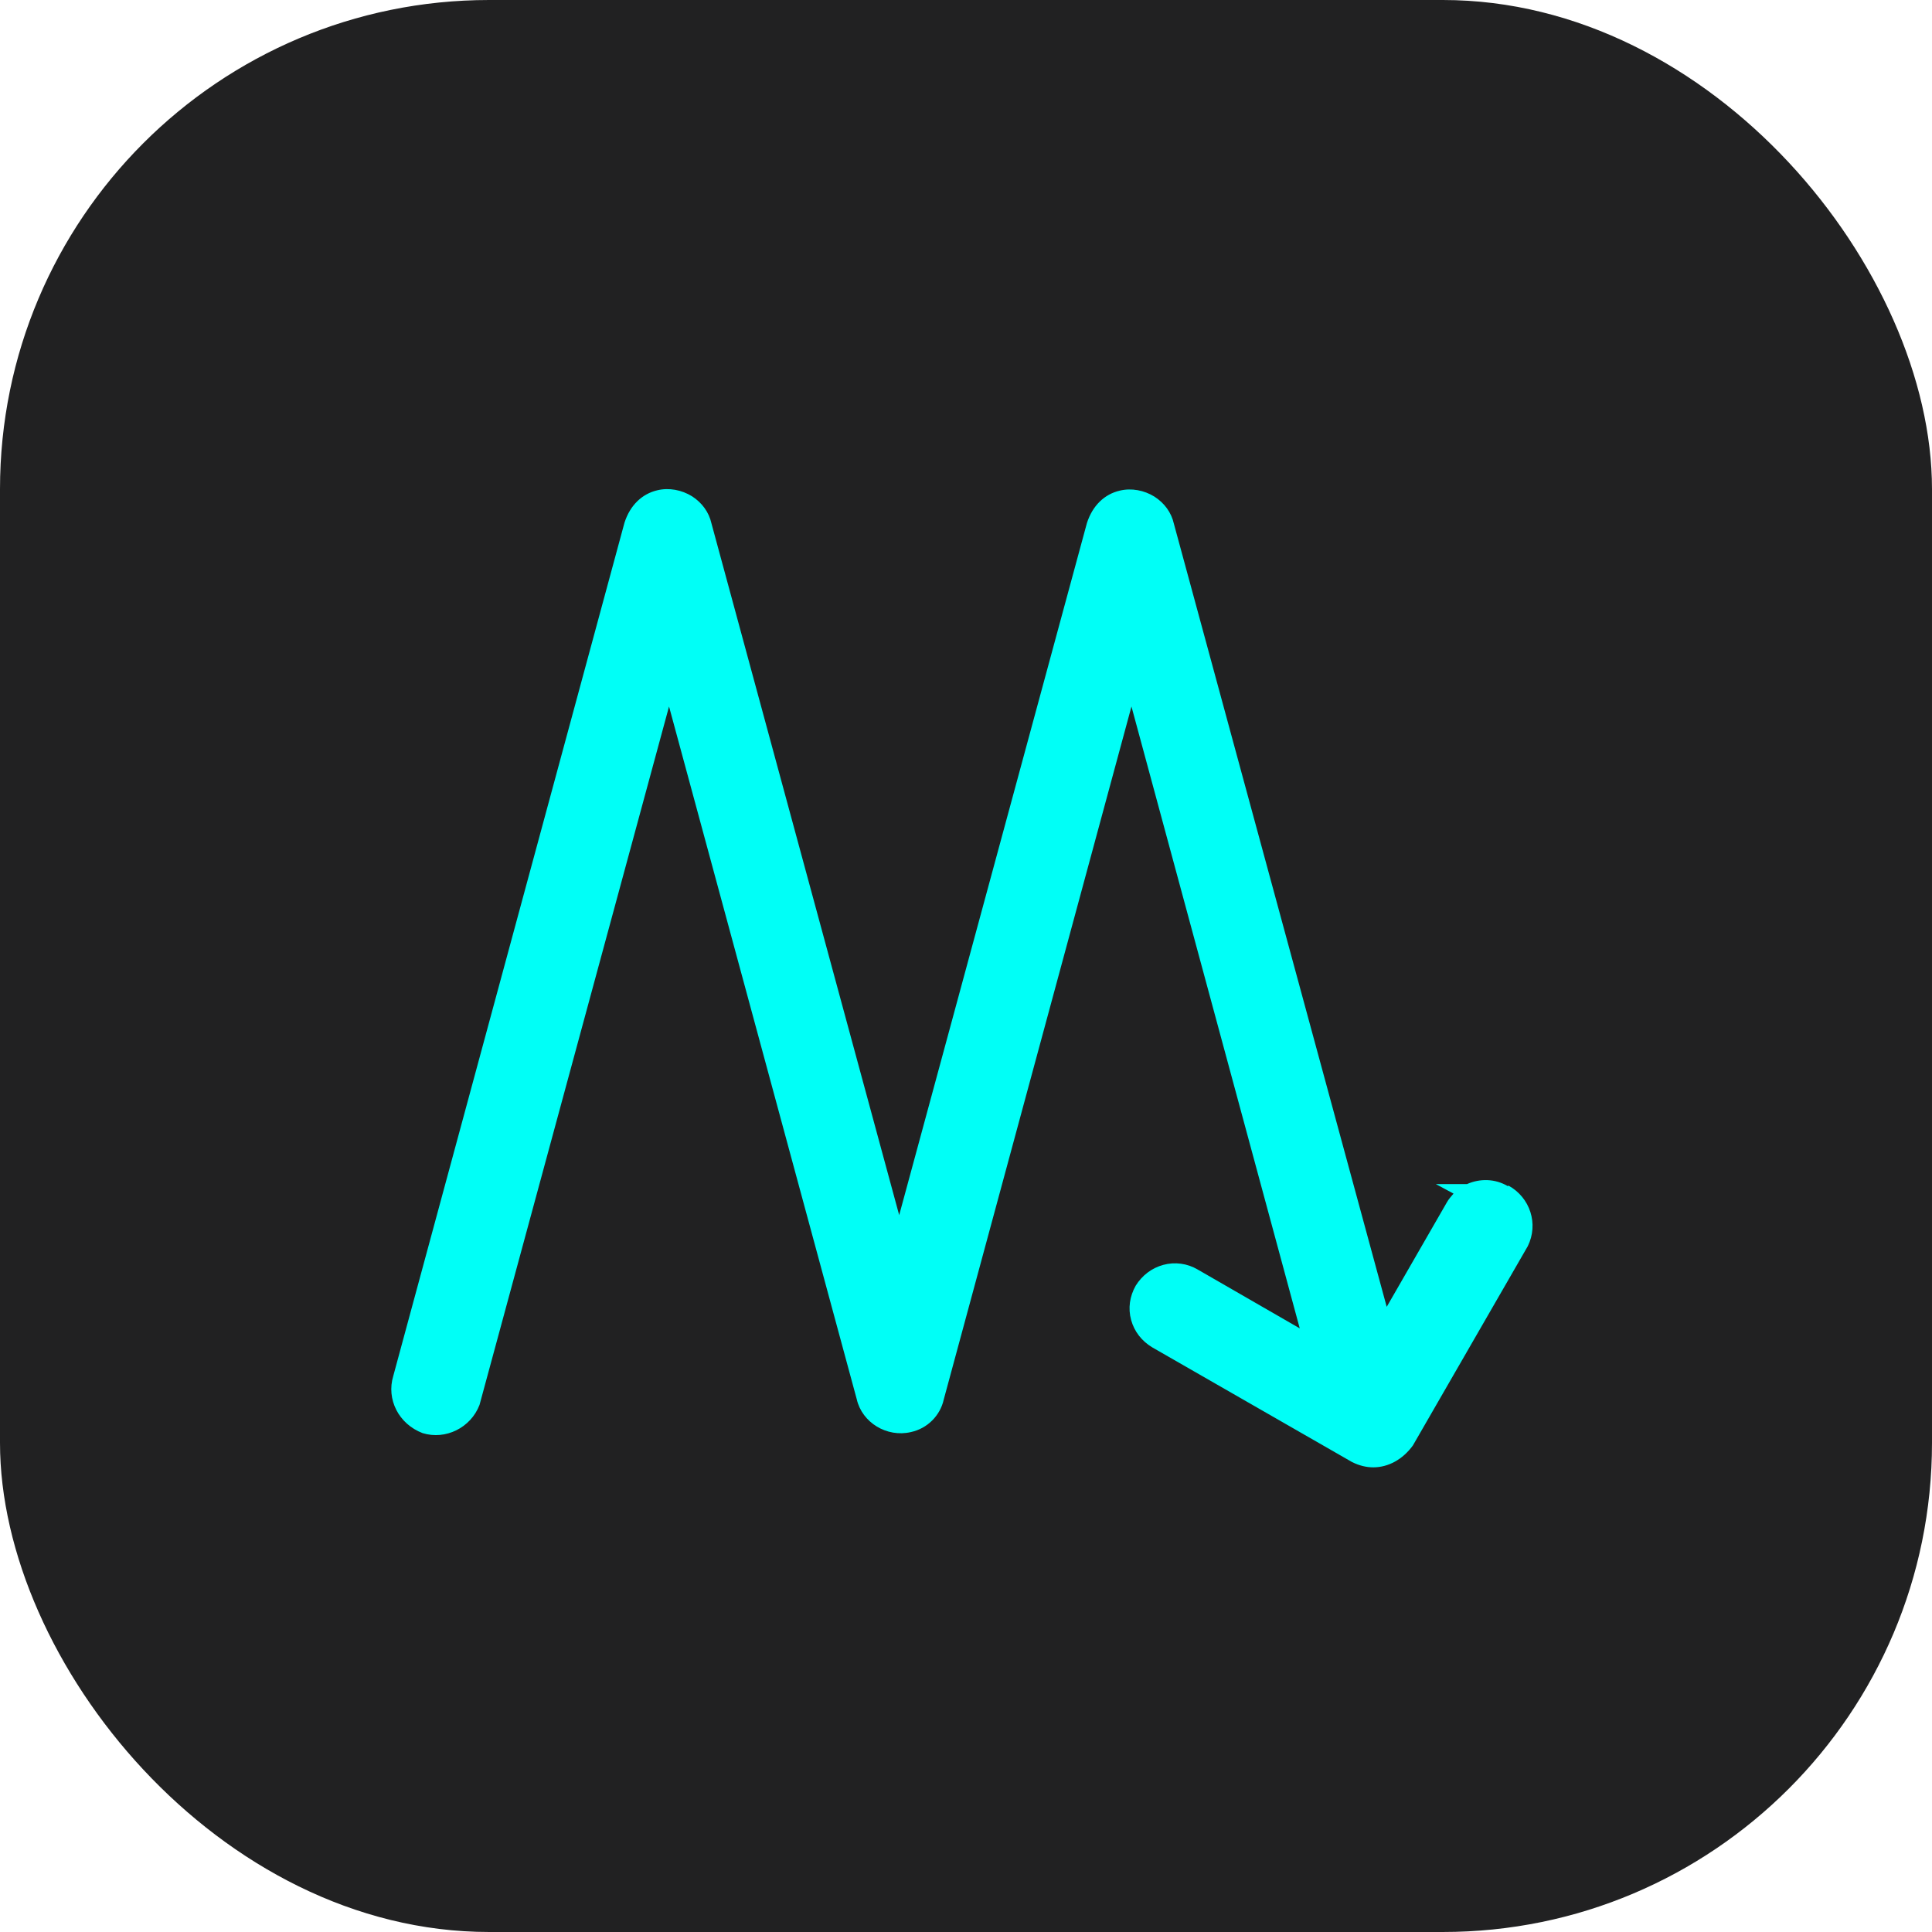 <?xml version="1.0" encoding="UTF-8"?>
<svg xmlns="http://www.w3.org/2000/svg" width="79" height="79" viewBox="0 0 79 79" fill="none">
  <rect width="79" height="79" rx="20" fill="#212122"></rect>
  <path d="M61.662 48.505C61.127 48.187 60.505 48.187 59.985 48.418H58.713L59.435 48.807C59.334 48.923 59.233 49.038 59.161 49.168L56.703 53.437L48.001 21.418C47.899 20.956 47.61 20.567 47.205 20.307C46.786 20.047 46.266 19.946 45.789 20.062C45.167 20.206 44.676 20.668 44.444 21.389L36.768 49.687L29.092 21.403C28.99 20.942 28.701 20.552 28.297 20.293C27.877 20.033 27.357 19.932 26.88 20.047C26.258 20.192 25.767 20.653 25.535 21.374L16.081 56.264C15.792 57.216 16.298 58.226 17.281 58.601C18.22 58.889 19.247 58.385 19.608 57.447L27.357 28.889L35.033 57.216C35.25 58.168 36.262 58.788 37.245 58.558C37.924 58.413 38.445 57.88 38.589 57.231L46.266 28.889L53.147 54.317L48.969 51.908C48.55 51.663 48.044 51.591 47.567 51.721C47.09 51.851 46.699 52.154 46.439 52.572C46.194 53.005 46.121 53.495 46.251 53.971C46.381 54.447 46.685 54.836 47.119 55.096L55.286 59.784C55.576 59.928 55.865 60 56.154 60C56.761 60 57.354 59.683 57.773 59.106L62.471 50.957C62.919 50.048 62.572 48.966 61.676 48.476L61.662 48.505Z" fill="#00FFF7"></path>
</svg>
